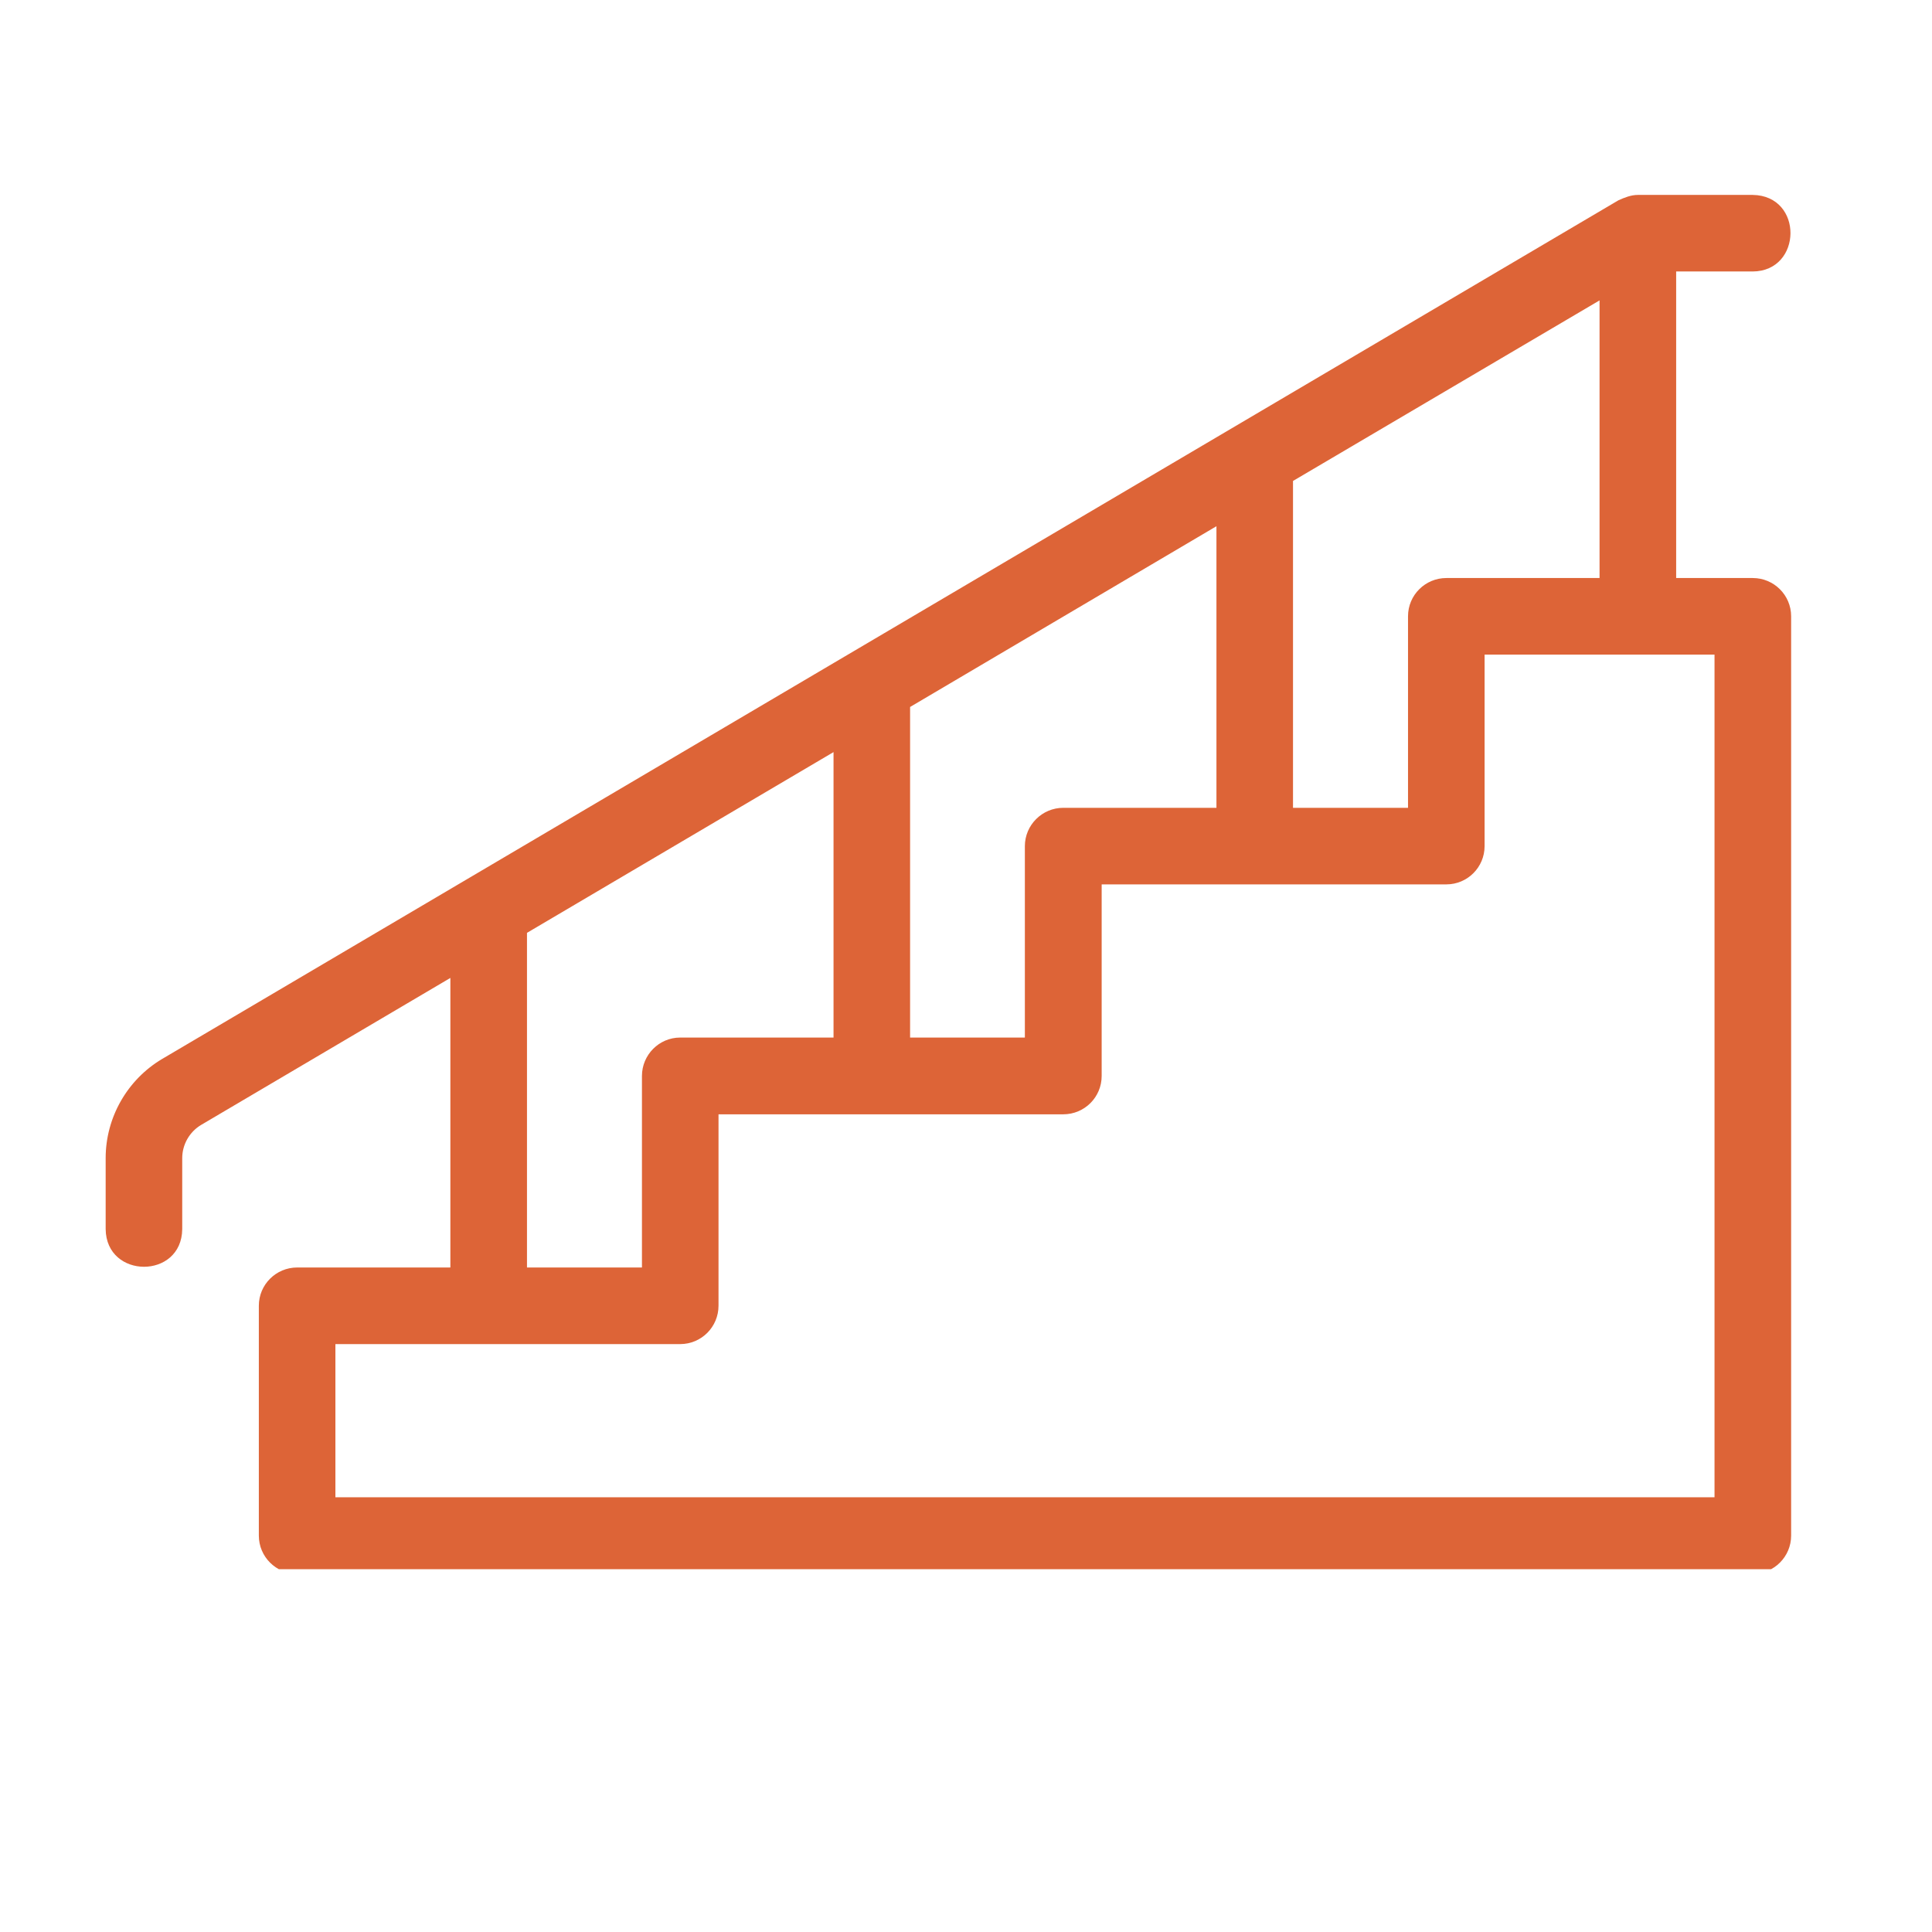 <svg xmlns="http://www.w3.org/2000/svg" xmlns:xlink="http://www.w3.org/1999/xlink" width="54" viewBox="0 0 40.5 40.5" height="54" preserveAspectRatio="xMidYMid meet"><defs><clipPath id="92451ed305"><path d="M 2.215 4 L 37.773 4 L 37.773 32.895 L 2.215 32.895 Z M 2.215 4 " clip-rule="nonzero"></path></clipPath></defs><g clip-path="url(#92451ed305)"><path fill="#dd6437" d="M 36.742 5.691 C 37.785 5.684 37.809 4.102 36.742 4.086 C 36.742 4.086 34.336 4.086 34.336 4.086 C 34.191 4.086 34.055 4.141 33.926 4.199 L 3.398 22.199 C 2.668 22.633 2.215 23.426 2.215 24.277 L 2.215 25.766 C 2.227 26.816 3.809 26.82 3.82 25.766 C 3.82 25.766 3.82 24.277 3.82 24.277 C 3.82 23.992 3.973 23.727 4.215 23.582 L 9.441 20.5 L 9.441 26.57 L 6.23 26.57 C 5.785 26.57 5.426 26.93 5.426 27.371 L 5.426 32.191 C 5.426 32.633 5.785 32.992 6.23 32.992 L 36.742 32.992 C 37.188 32.992 37.547 32.633 37.547 32.191 L 37.547 12.918 C 37.547 12.477 37.188 12.117 36.742 12.117 L 35.137 12.117 L 35.137 5.691 Z M 22.289 16.934 C 21.848 16.934 21.484 17.293 21.484 17.738 L 21.484 21.75 L 19.078 21.75 L 19.078 14.82 L 25.5 11.031 L 25.5 16.934 Z M 11.047 19.555 L 17.473 15.766 L 17.473 21.75 L 14.258 21.75 C 13.816 21.75 13.457 22.113 13.457 22.555 L 13.457 26.57 L 11.047 26.57 Z M 35.941 31.387 L 7.031 31.387 L 7.031 28.176 L 14.258 28.176 C 14.703 28.176 15.062 27.816 15.062 27.371 L 15.062 23.359 L 22.289 23.359 C 22.734 23.359 23.094 23 23.094 22.555 L 23.094 18.539 L 30.32 18.539 C 30.762 18.539 31.121 18.18 31.121 17.738 L 31.121 13.723 L 35.941 13.723 Z M 30.32 12.117 C 29.875 12.117 29.516 12.477 29.516 12.918 L 29.516 16.934 L 27.105 16.934 L 27.105 10.082 L 33.531 6.297 L 33.531 12.117 Z M 30.32 12.117 " fill-opacity="1" fill-rule="nonzero"></path></g></svg>